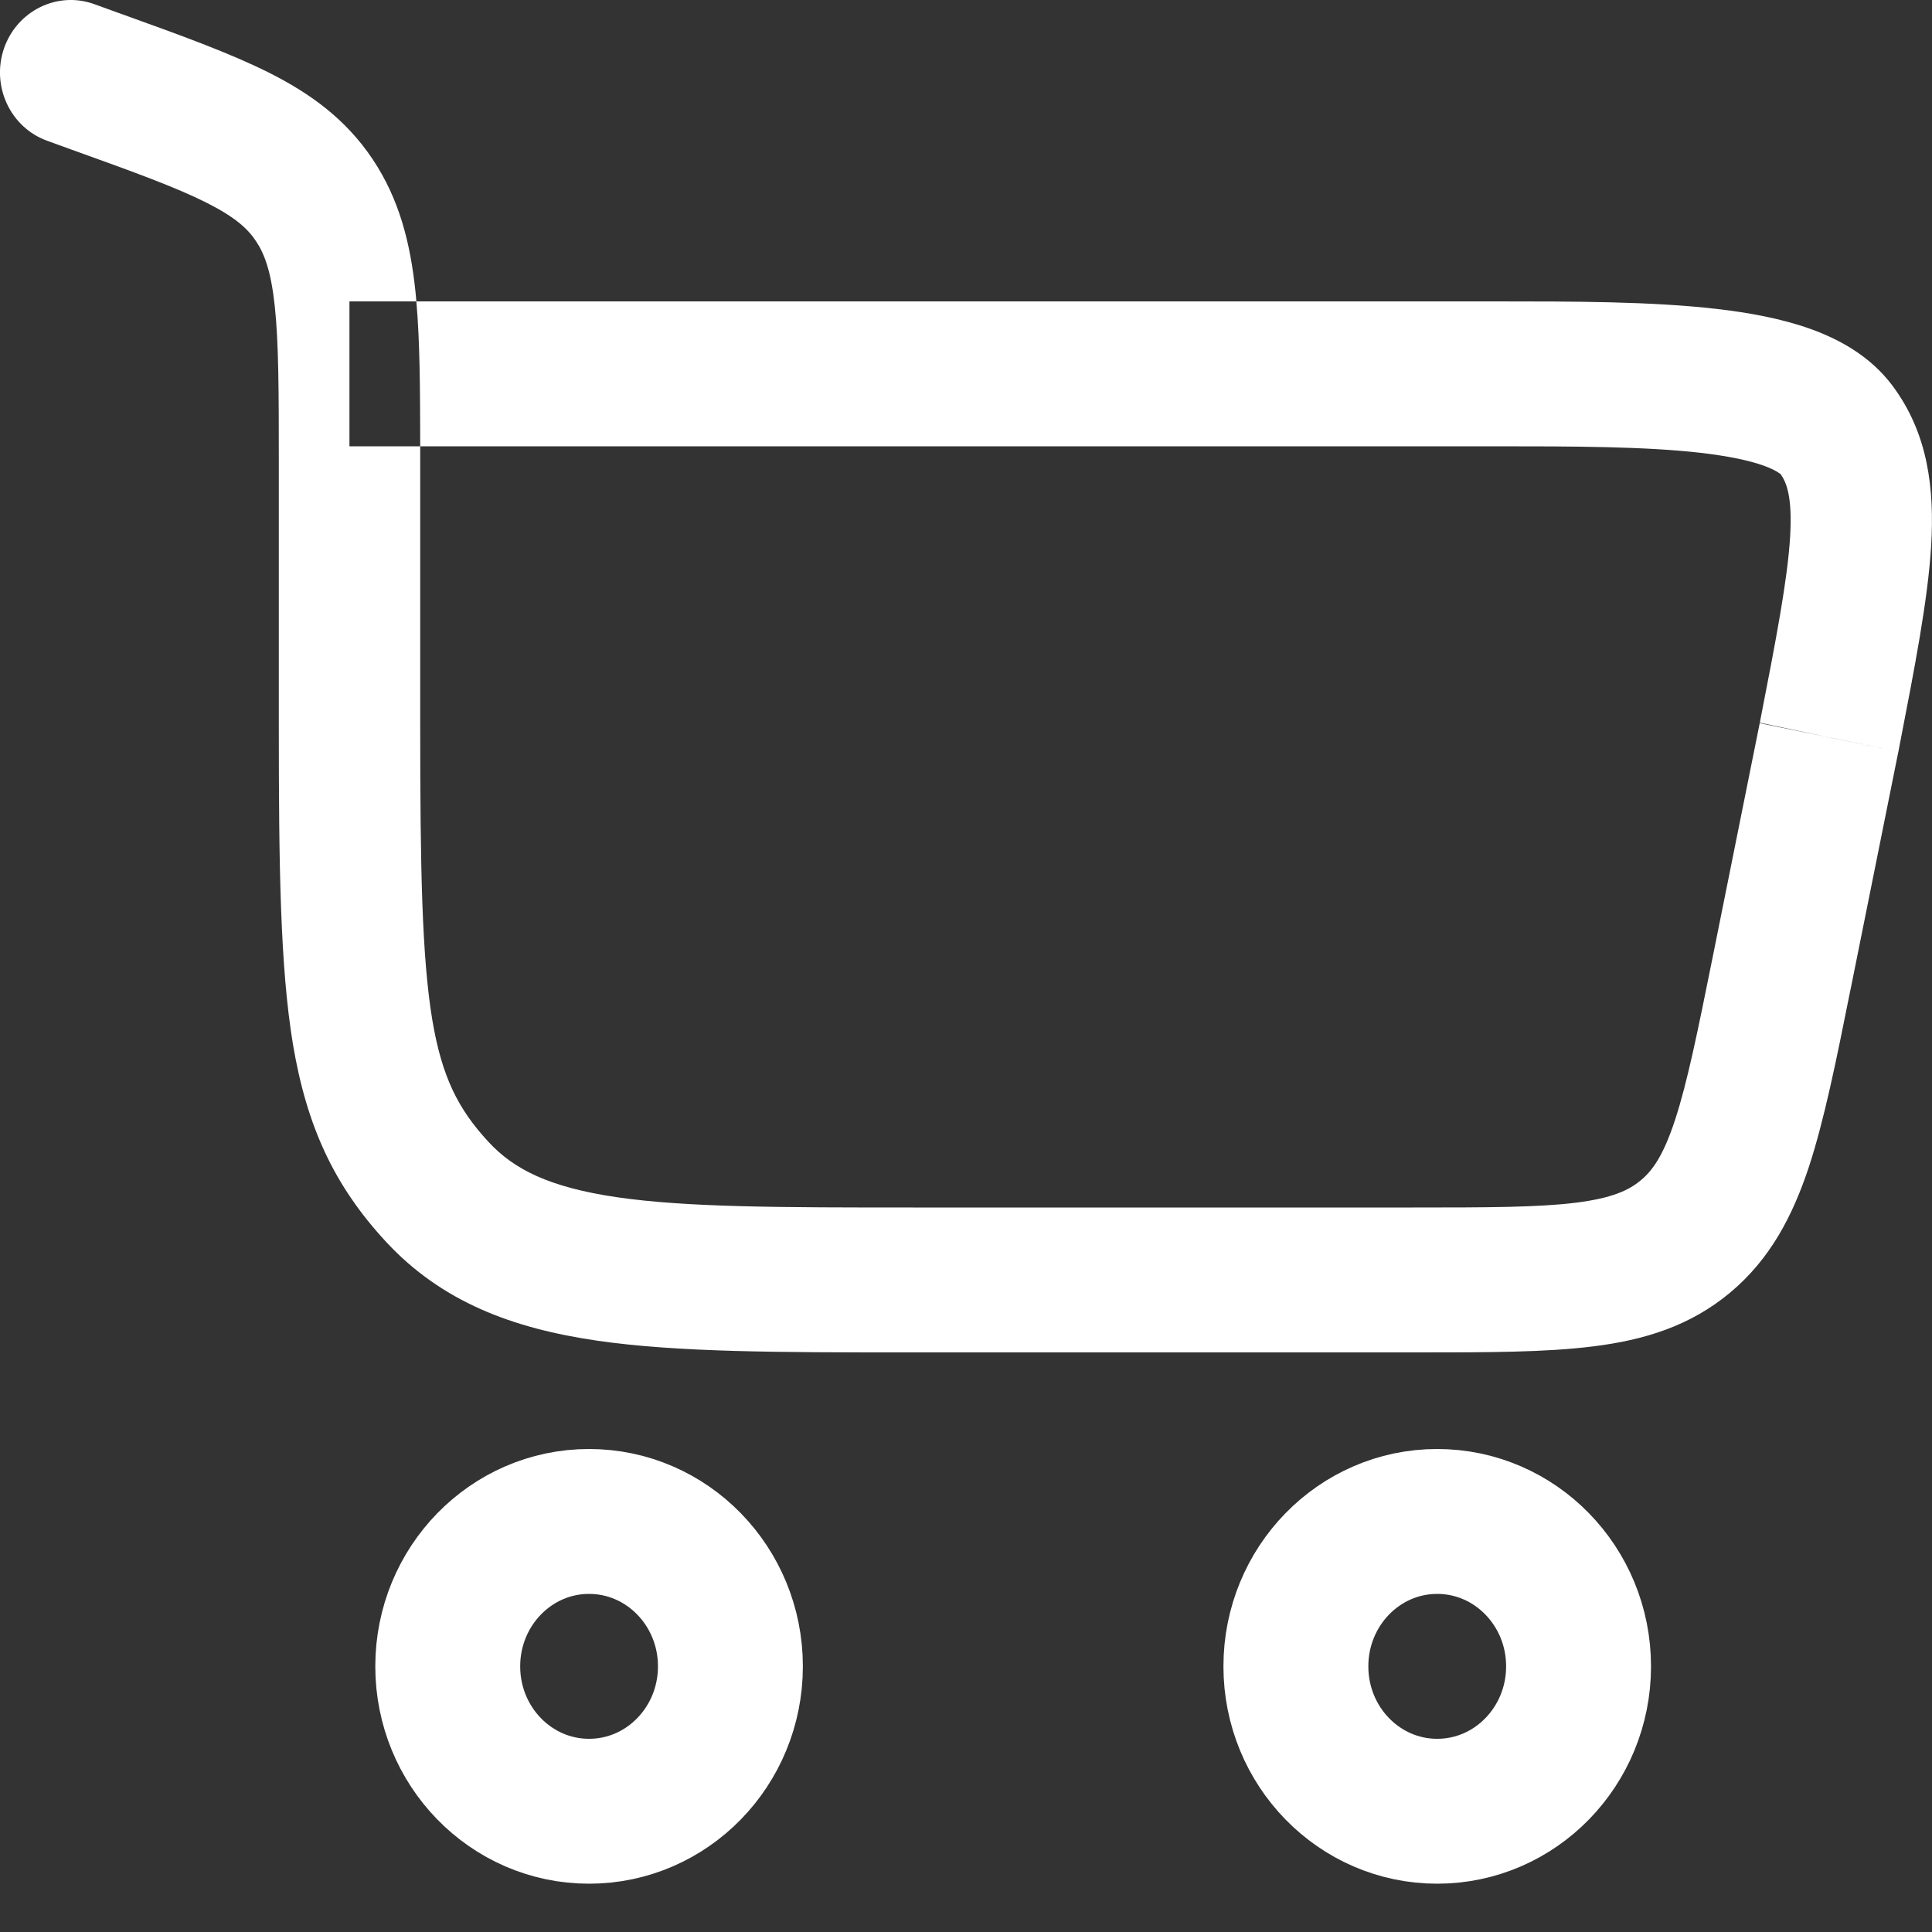 <svg xmlns="http://www.w3.org/2000/svg" width="16" height="16" viewBox="0 0 16 16" fill="none">
<rect x="0" y="0" width="16" height="16" fill="#333333" stroke="none"/>
<path fill-rule="evenodd" clip-rule="evenodd" d="M4.878 12.6C5.525 12.6 6.049 13.137 6.049 13.8C6.049 14.463 5.525 15 4.878 15C4.232 15 3.708 14.463 3.708 13.8C3.708 13.137 4.232 12.6 4.878 12.6Z" stroke="white" stroke-width="1.2"/>
<path fill-rule="evenodd" clip-rule="evenodd" d="M11.902 12.6C12.549 12.6 13.073 13.137 13.073 13.8C13.073 14.463 12.549 15 11.902 15C11.256 15 10.732 14.463 10.732 13.8C10.732 13.137 11.256 12.6 11.902 12.6Z" stroke="white" stroke-width="1.2"/>
<path fill-rule="evenodd" clip-rule="evenodd" d="M0.78 0.034C0.475 -0.076 0.141 0.089 0.033 0.401C-0.074 0.714 0.086 1.056 0.391 1.166L0.595 1.24C1.116 1.427 1.459 1.552 1.711 1.679C1.947 1.798 2.052 1.894 2.12 1.997C2.191 2.103 2.245 2.248 2.276 2.539C2.308 2.843 2.309 3.239 2.309 3.831V6.008C2.309 7.17 2.32 8.008 2.426 8.648C2.541 9.332 2.769 9.821 3.195 10.282C3.659 10.783 4.246 11.001 4.946 11.103C5.615 11.2 6.466 11.2 7.516 11.2H7.516H7.561H11.7H11.735C12.314 11.2 12.801 11.2 13.195 11.15C13.614 11.098 13.995 10.983 14.328 10.705C14.661 10.427 14.847 10.068 14.982 9.659C15.108 9.273 15.207 8.785 15.323 8.205L15.331 8.167L15.721 6.227L15.722 6.224L15.73 6.181L15.73 6.181C15.858 5.521 15.966 4.967 15.993 4.52C16.021 4.051 15.969 3.589 15.671 3.192C15.488 2.948 15.23 2.809 14.996 2.725C14.757 2.639 14.486 2.589 14.213 2.558C13.677 2.496 13.025 2.496 12.386 2.496L12.362 2.496H3.448C3.446 2.467 3.443 2.438 3.44 2.409C3.398 2.012 3.307 1.65 3.087 1.32C2.865 0.987 2.57 0.774 2.226 0.601C1.905 0.44 1.496 0.292 1.015 0.119L1.015 0.119L0.984 0.108L0.78 0.034ZM3.48 3.696H2.894V2.496H3.448C3.478 2.832 3.479 3.231 3.48 3.696ZM14.746 3.926L14.745 3.926C14.74 3.922 14.706 3.893 14.608 3.857C14.486 3.813 14.314 3.777 14.083 3.75C13.619 3.697 13.03 3.696 12.362 3.696H3.48L3.48 3.799L3.48 3.831V6.008C3.48 7.199 3.494 7.926 3.58 8.446C3.66 8.921 3.795 9.186 4.045 9.456C4.257 9.686 4.552 9.833 5.11 9.915C5.688 9.999 6.455 10 7.561 10H11.7C12.324 10 12.739 9.999 13.053 9.96C13.352 9.922 13.49 9.857 13.588 9.775C13.686 9.694 13.776 9.568 13.872 9.275C13.973 8.967 14.058 8.551 14.184 7.925L14.574 5.985L14.574 5.985L14.573 5.989L15.146 6.106L15.721 6.227L15.15 6.107L15.722 6.224L15.148 6.106L15.15 6.107L15.146 6.106L14.574 5.985C14.713 5.274 14.803 4.801 14.825 4.446C14.845 4.109 14.793 3.992 14.746 3.926ZM14.746 3.926L14.746 3.927L14.743 3.924L14.746 3.926Z" fill="white"/>
</svg>